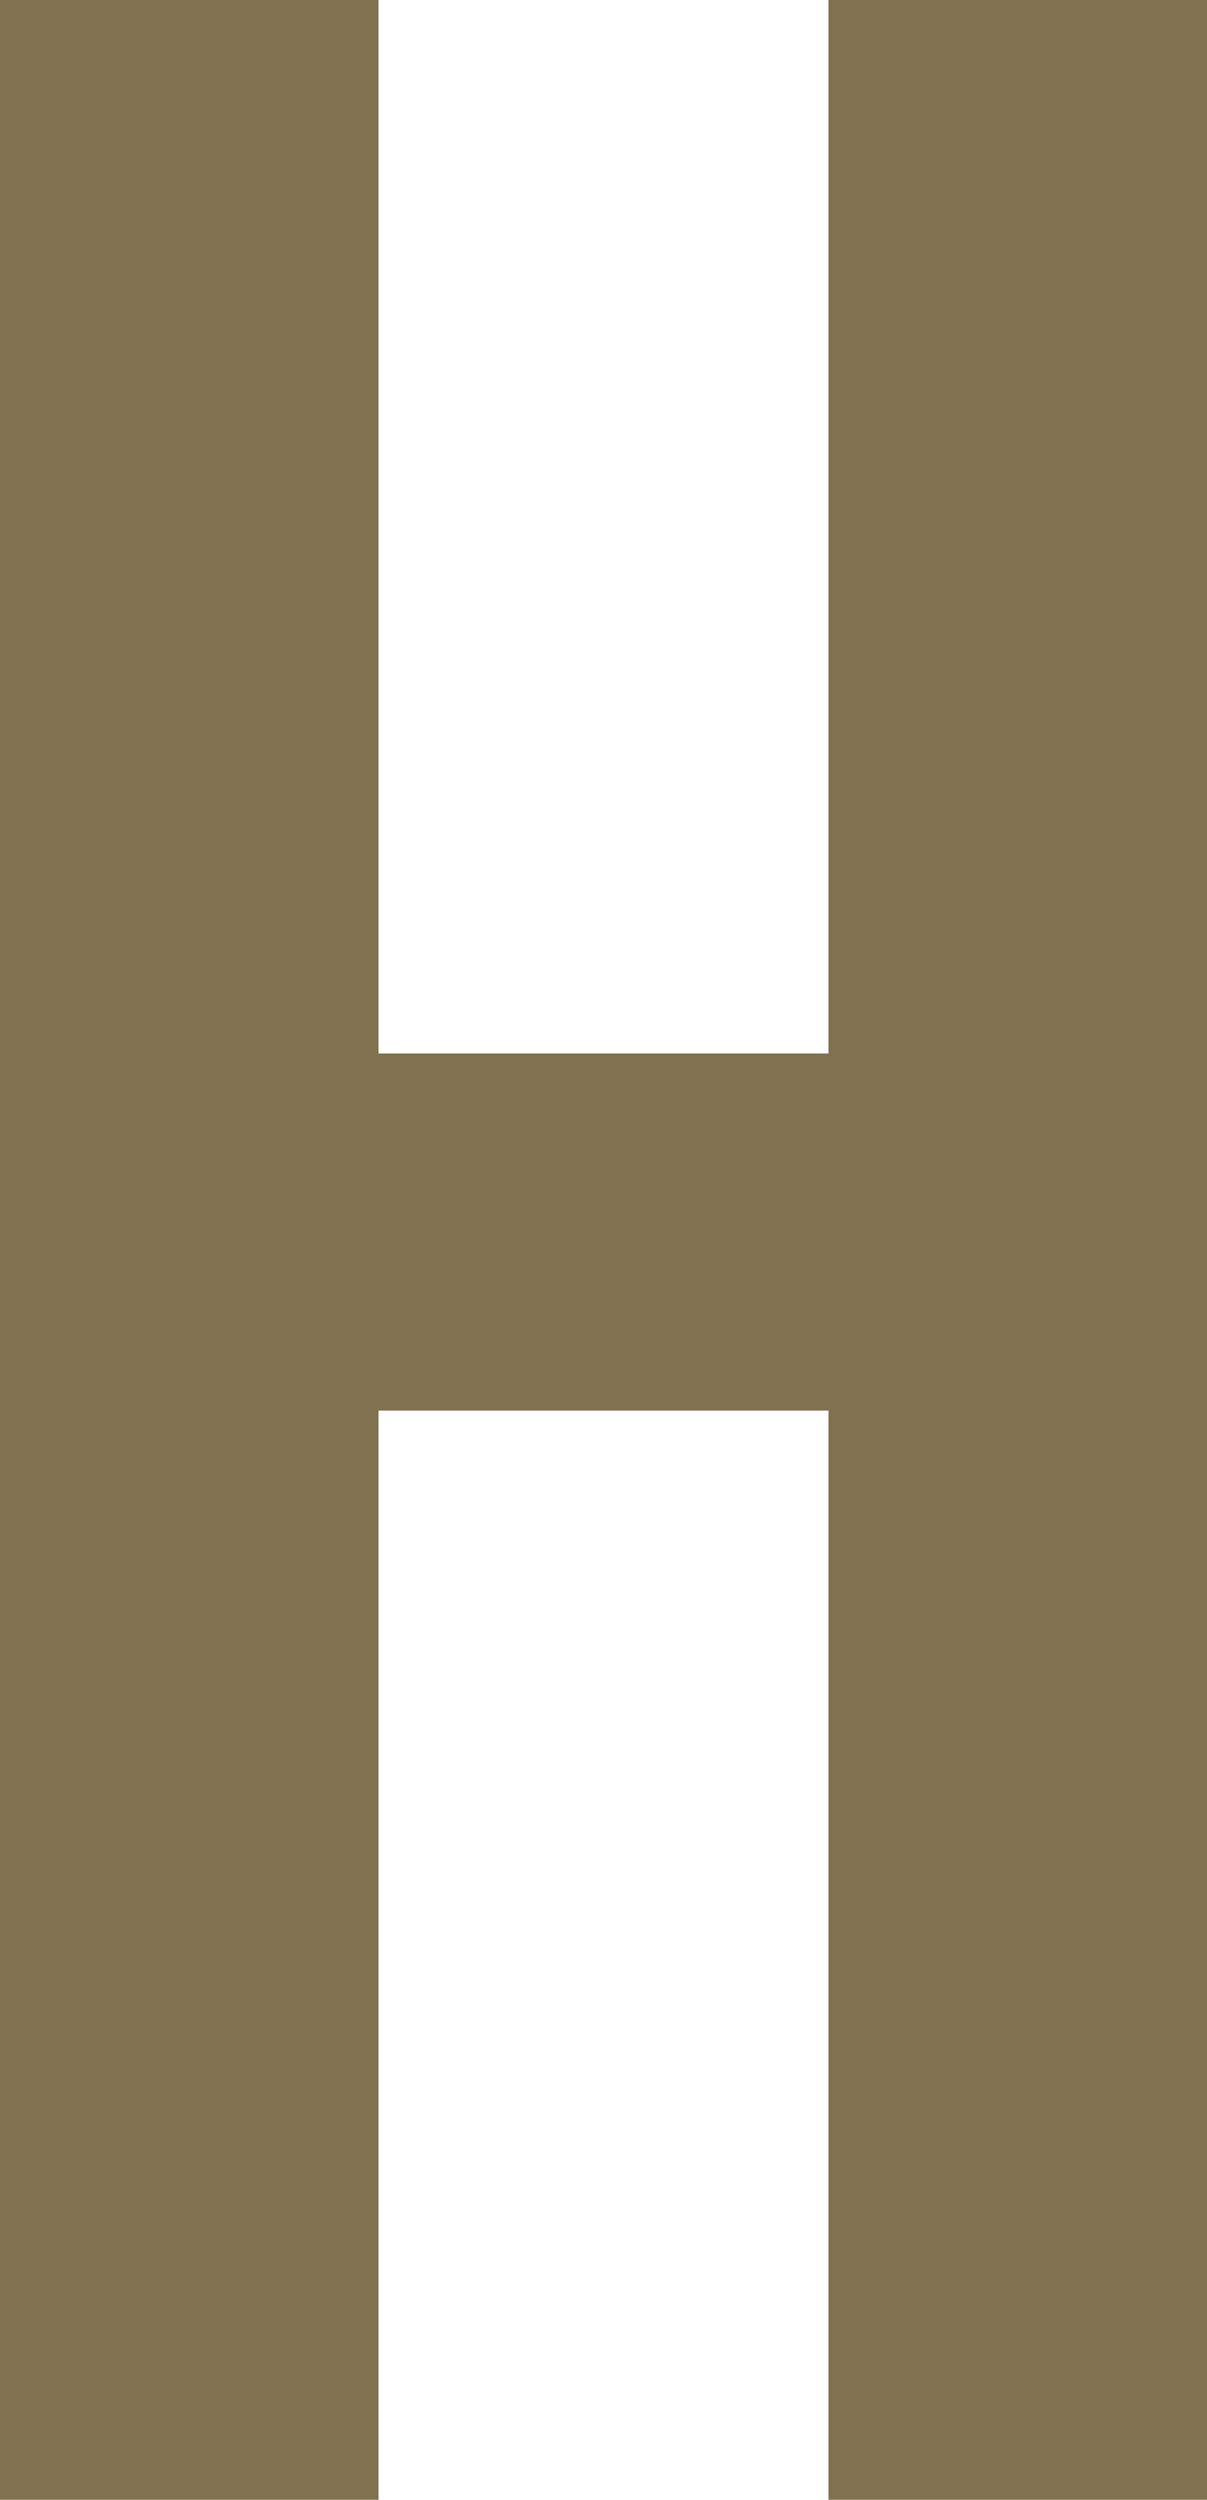 <?xml version="1.0" encoding="utf-8"?>
<!-- Generator: Adobe Illustrator 23.1.1, SVG Export Plug-In . SVG Version: 6.00 Build 0)  -->
<svg version="1.1" id="Ebene_1" xmlns="http://www.w3.org/2000/svg" xmlns:xlink="http://www.w3.org/1999/xlink" x="0px" y="0px"
	 width="65.768px" height="136.206px" viewBox="0 0 65.768 136.206" style="enable-background:new 0 0 65.768 136.206;"
	 xml:space="preserve">
<g>
	<path style="fill:#817150;" d="M45.143,136.206V76.859H20.625v59.347H0V0h20.625v57.401h24.518V0h20.625v136.206H45.143z"/>
</g>
</svg>
